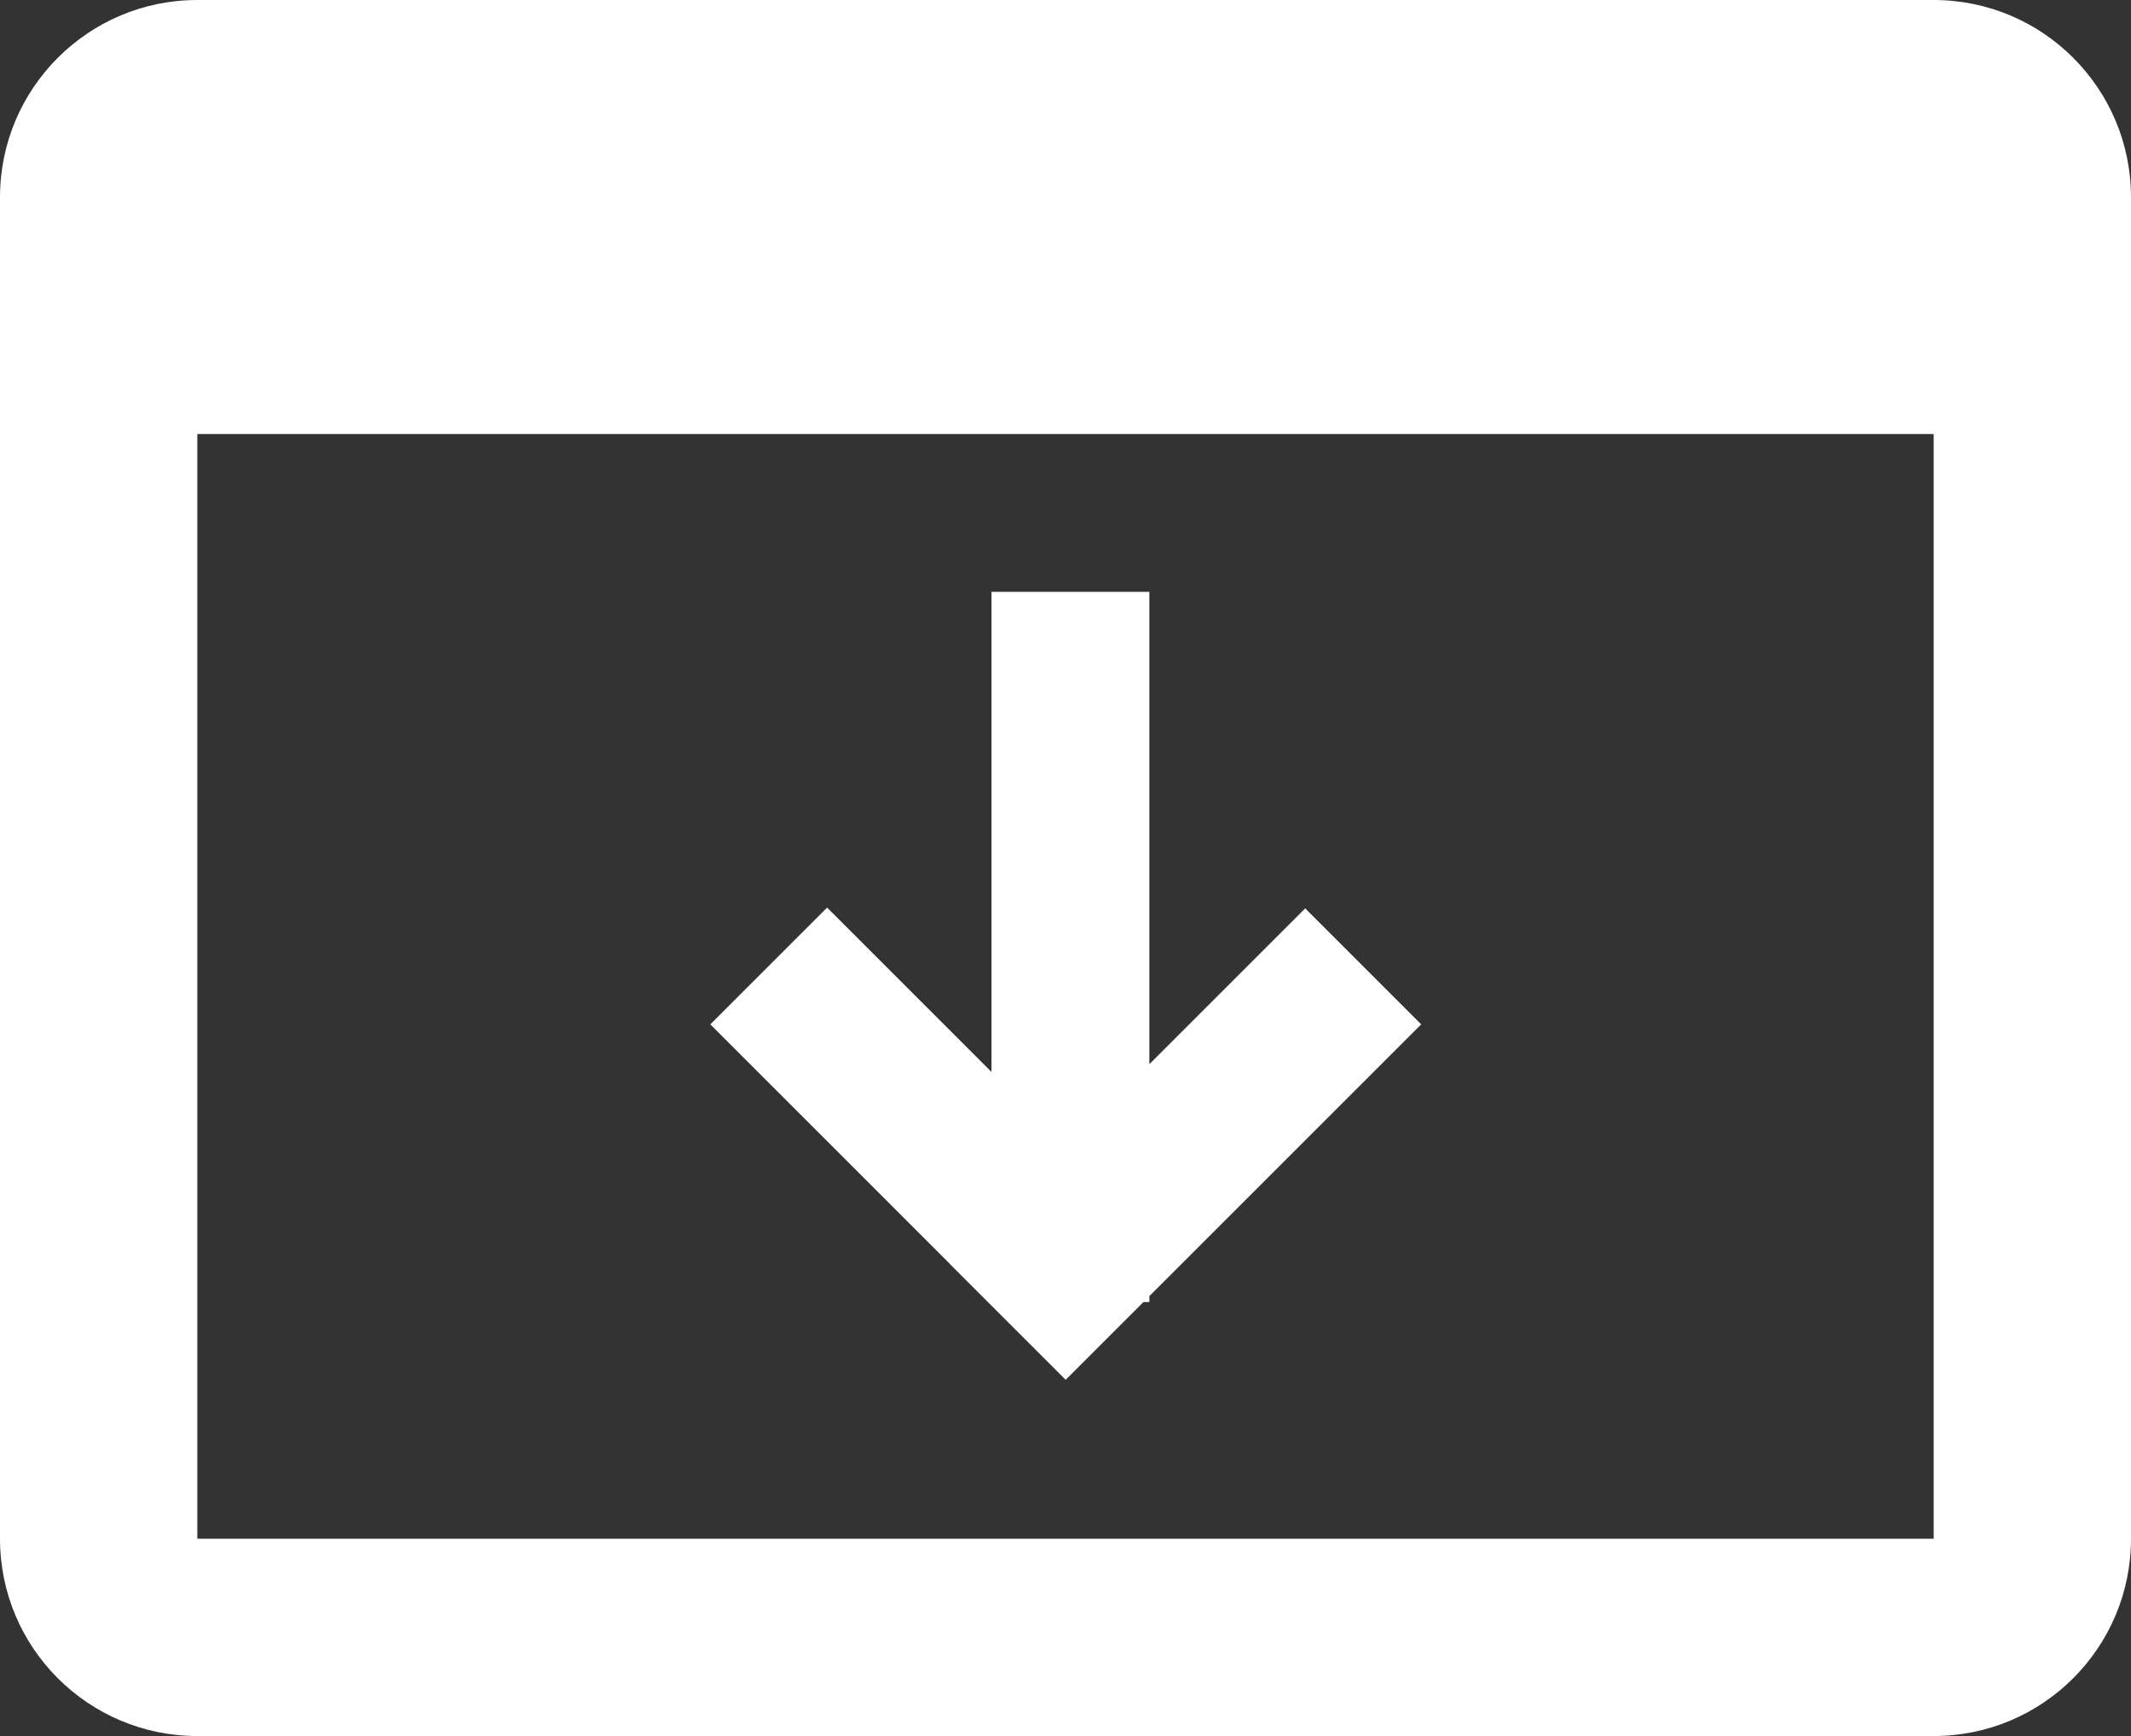 <svg width="54" height="44" viewBox="0 0 54 44" fill="none" xmlns="http://www.w3.org/2000/svg">
<rect x="0" y="0" width="54" height="44" fill="#333333" stroke="none"/>
<path fill-rule="evenodd" clip-rule="evenodd" d="M0 5C0 2.239 2.239 0 5 0H49C51.761 0 54 2.239 54 5V39C54 41.761 51.761 44 49 44H5C2.239 44 0 41.761 0 39V5ZM5 39V11H49V39H5Z" fill="white"/>
<path d="M25.125 15H29.125V26.972L33.074 23.023L36.013 25.962L29.125 32.85V33H28.975L27.004 34.971L24.065 32.032L24.067 32.03L18 25.962L20.959 23.003L25.125 27.169V15Z" fill="white"/>
</svg>
